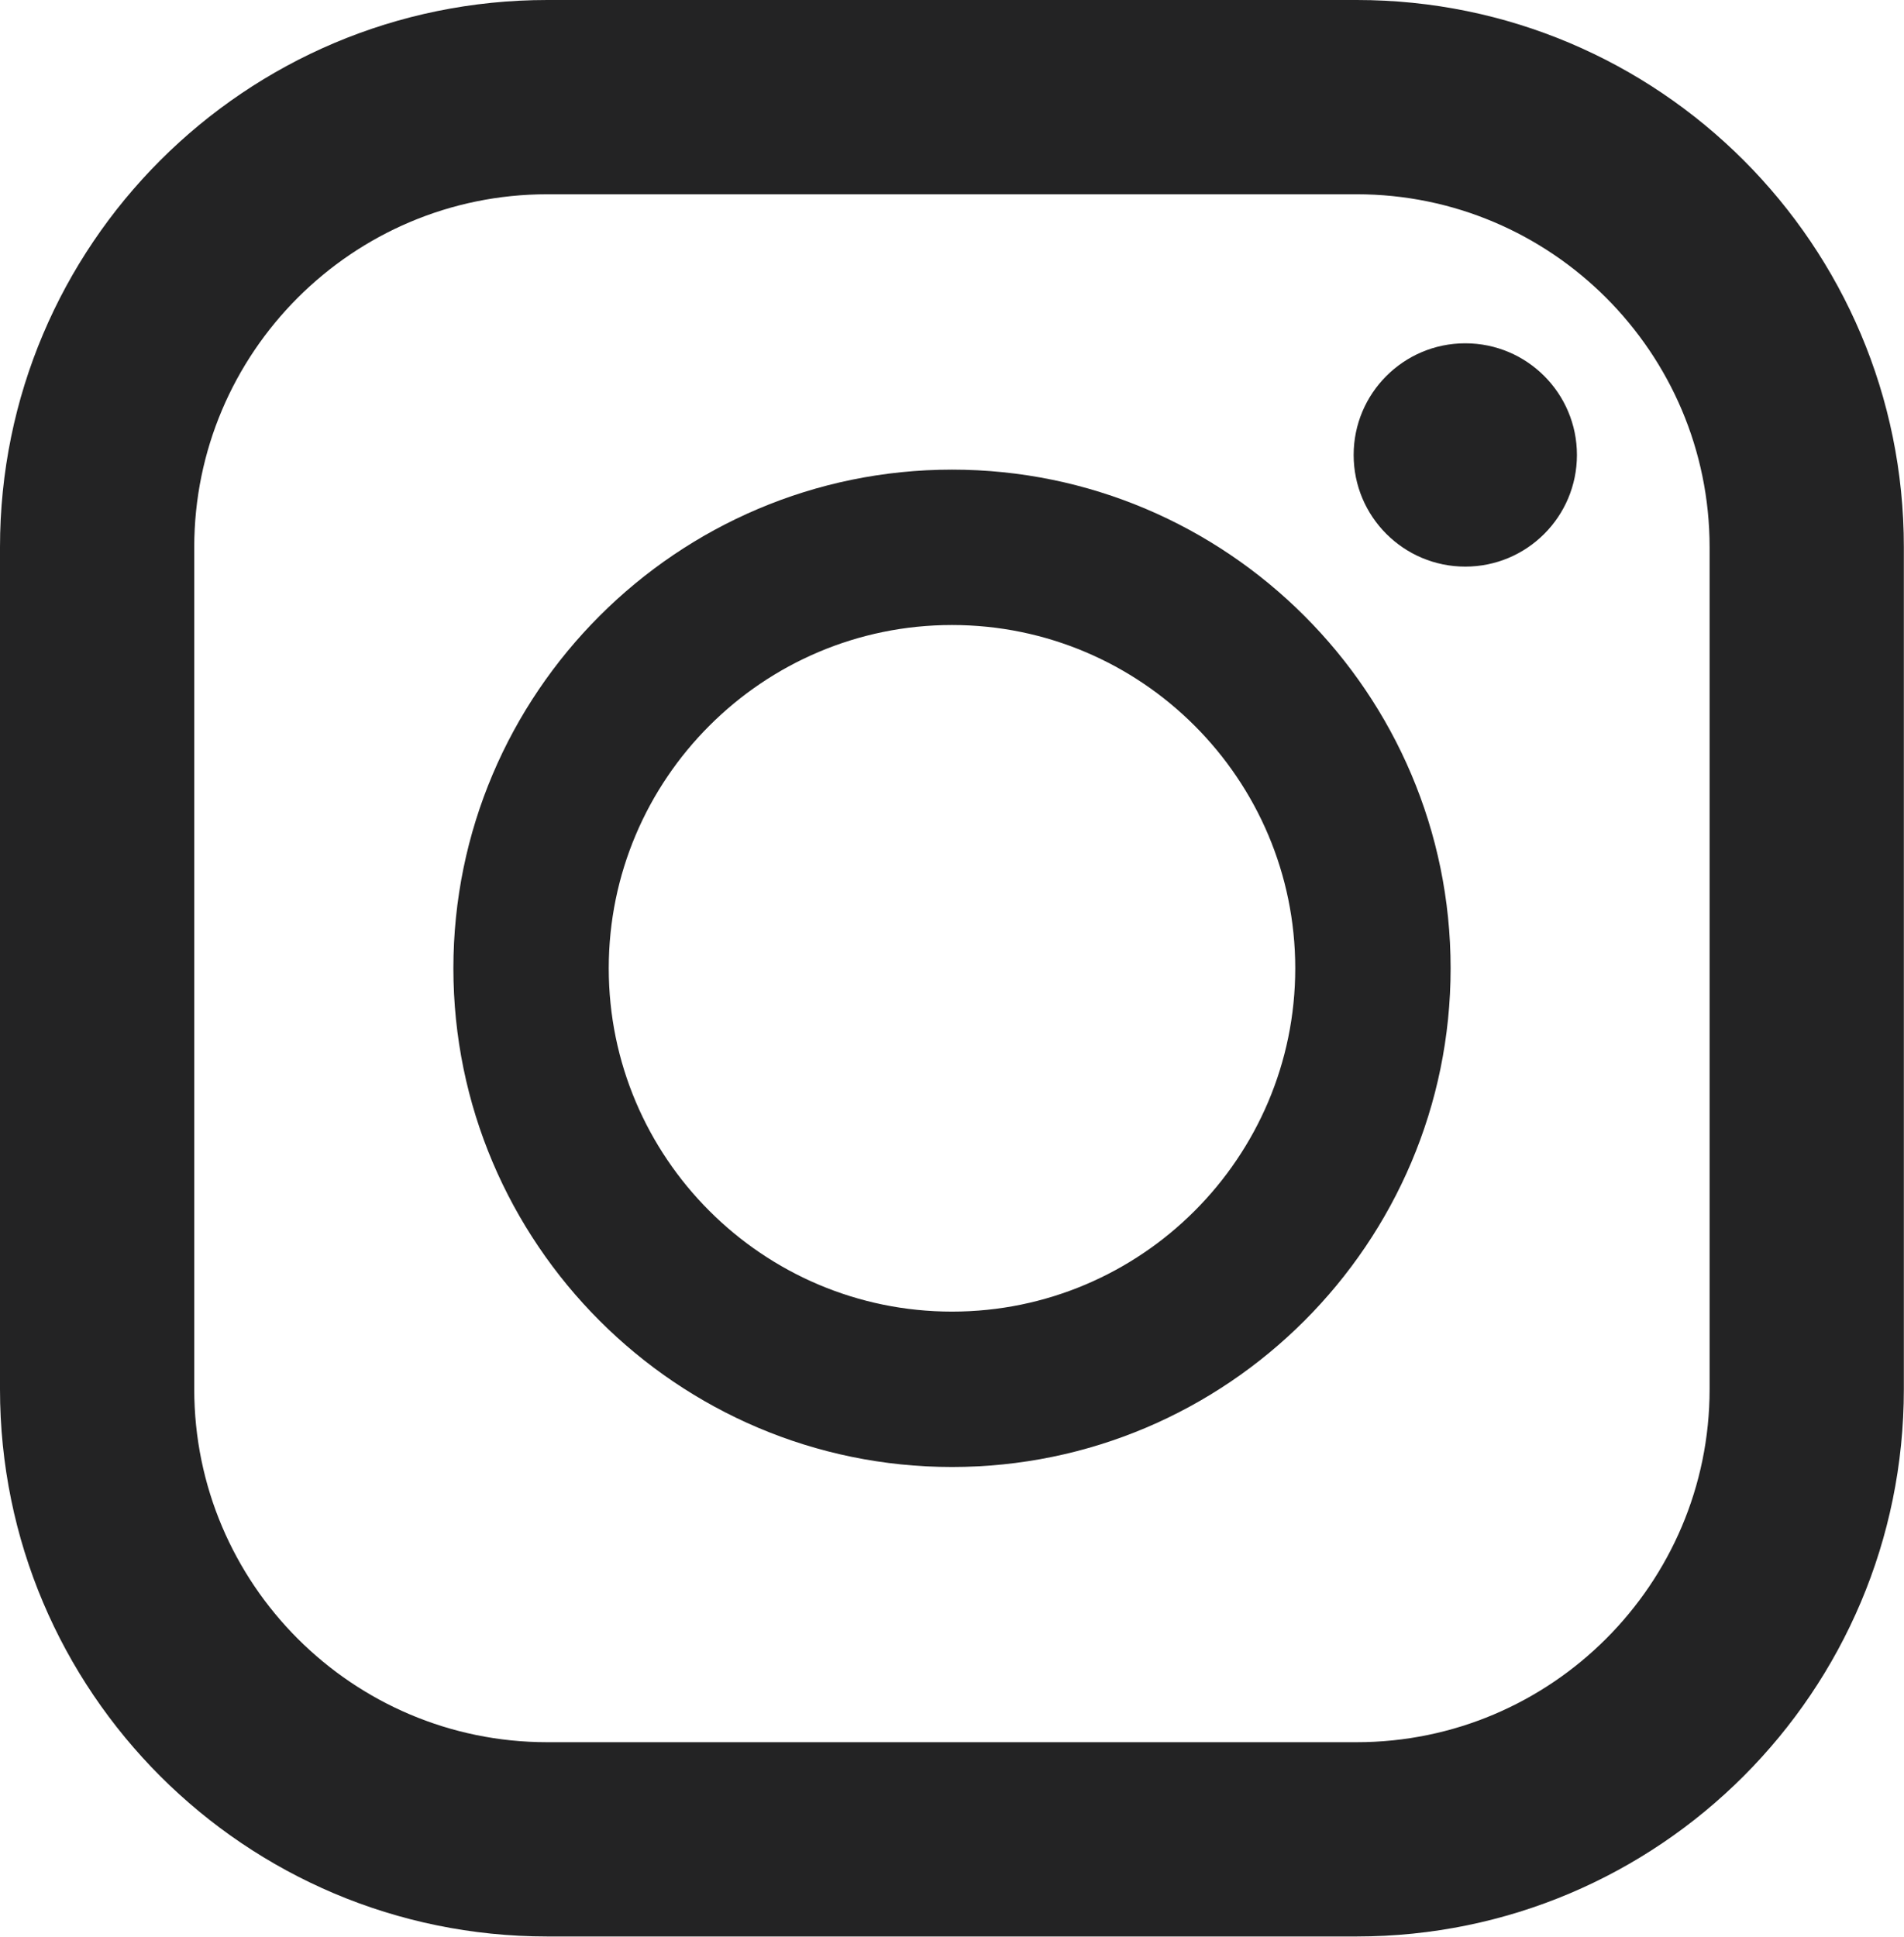 <svg viewBox="0 0 125.86 128" xmlns="http://www.w3.org/2000/svg"><g fill="#232324"><path d="m89.69 0h-53.51c-19.98 0-36.18 16.2-36.18 36.17v55.65c0 19.98 16.2 36.17 36.17 36.17h53.51c19.98 0 36.17-16.2 36.17-36.17v-55.65c.01-19.97-16.19-36.17-36.16-36.17zm-76.85 36.17c0-12.87 10.47-23.33 23.33-23.33h53.51c12.87 0 23.33 10.47 23.33 23.33v55.65c0 12.87-10.47 23.33-23.33 23.33h-53.51c-12.87 0-23.33-10.47-23.33-23.33v-55.65z"/><path d="m62.93 96.96c18.18 0 32.96-14.79 32.96-32.96s-14.79-32.96-32.96-32.96-32.96 14.79-32.96 32.96 14.79 32.96 32.96 32.96zm0-55.65c12.51 0 22.69 10.18 22.69 22.69s-10.18 22.69-22.69 22.69-22.69-10.18-22.69-22.69 10.18-22.69 22.69-22.69z"/><circle cx="96.86" cy="30.07" r="7.38"/></g></svg>